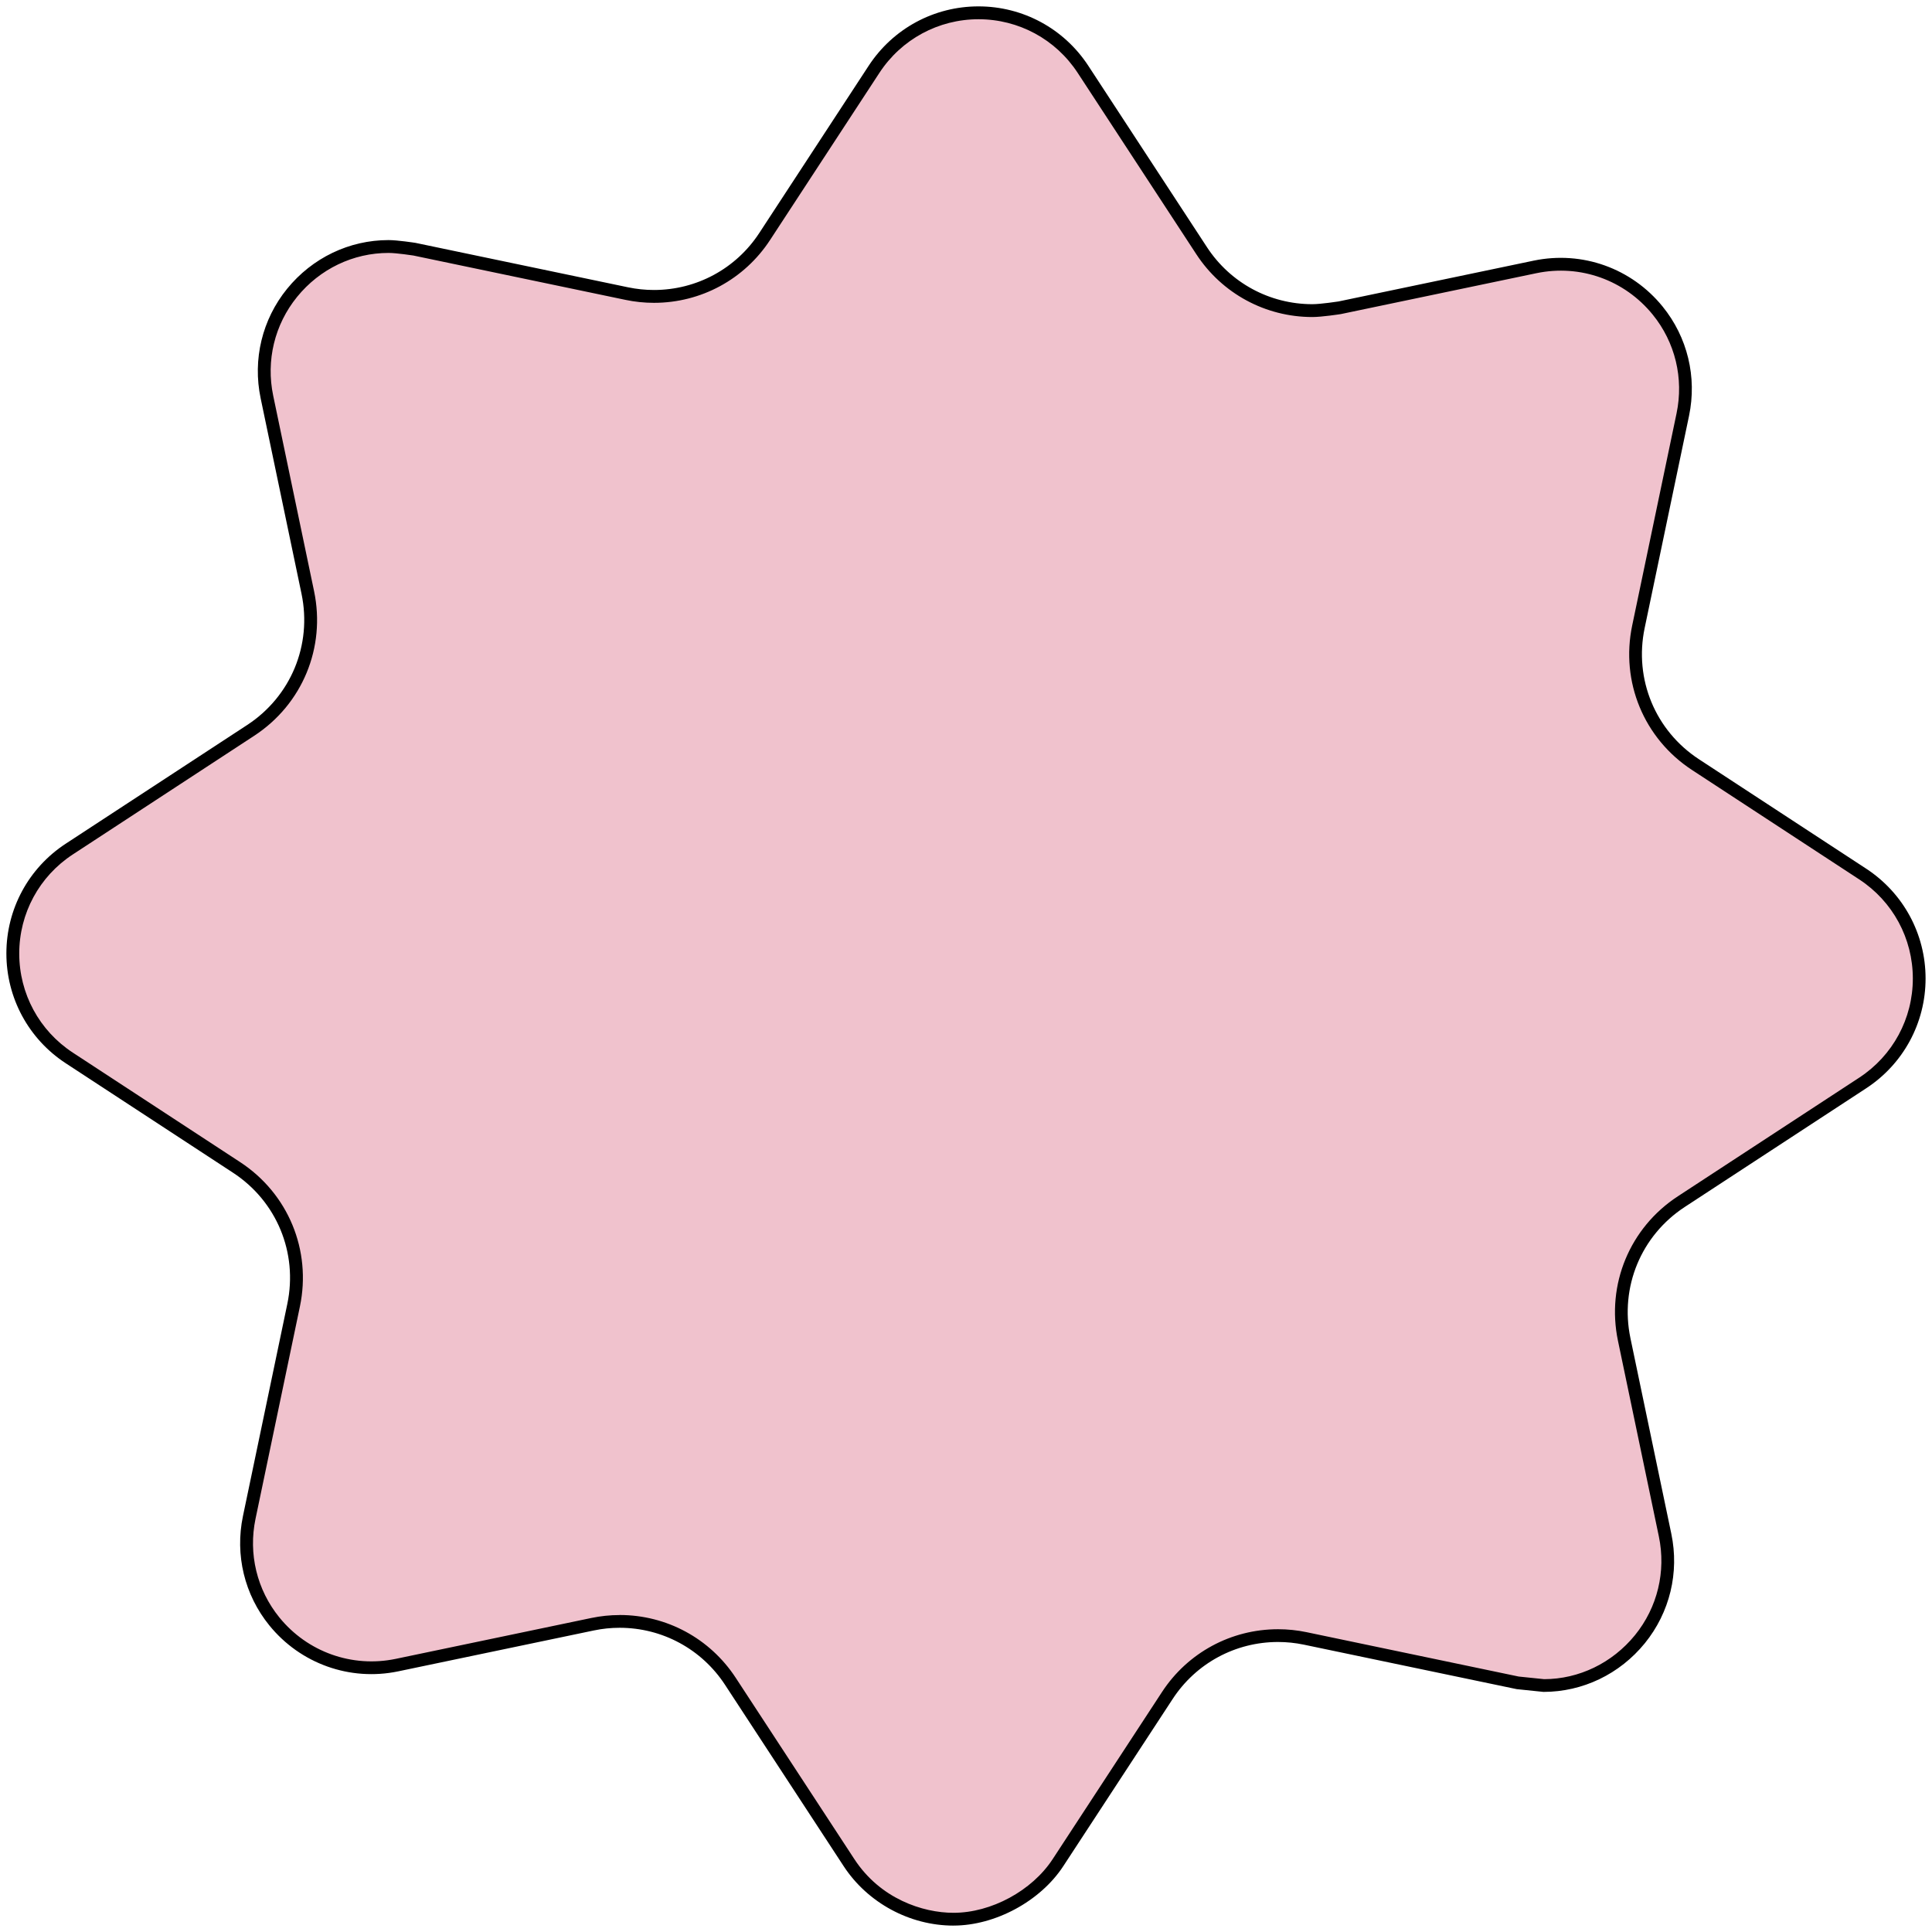 <?xml version="1.0" encoding="UTF-8"?>
<svg xmlns="http://www.w3.org/2000/svg" version="1.1" viewBox="0 0 151 151">
  <defs>
    <style>
      .cls-1 {
        fill: #f0c2cd;
      }
    </style>
  </defs>
  <g><path class="cls-1" d="M102.008,128.054h0M102.008,128.054h0M128.173,128.113c-1.876,2.306-4.623,3.622-7.541,3.622l-2.038-.213-16.586-3.468c-.706-.148-1.416-.219-2.118-.219-3.443,0-6.72,1.722-8.654,4.682l-8.549,13.068c-1.809,2.765-5.249,4.415-8.162,4.415s-6.226-1.457-8.164-4.415c-1.585-2.42-9.276-14.179-9.276-14.179-1.936-2.96-5.213-4.682-8.654-4.682-.702,0-1.412.071-2.118.219l-15.286,3.196c-.678.141-1.364.213-2.039.213-2.918,0-5.666-1.316-7.541-3.623-1.853-2.28-2.571-5.243-1.966-8.134l3.468-16.586c.87-4.166-.899-8.442-4.463-10.772,0,0,0,0,0,0l-13.068-8.551c-2.767-1.81-4.416-4.86-4.416-8.165s1.649-6.354,4.414-8.162h0s14.179-9.276,14.179-9.276c3.562-2.33,5.333-6.605,4.463-10.772h0s-3.196-15.287-3.196-15.287c-.605-2.892.113-5.854,1.966-8.136,1.875-2.307,4.623-3.623,7.541-3.623.675,0,2.037.213,2.037.213l16.587,3.468c.706.148,1.416.219,2.118.219,3.443,0,6.72-1.722,8.654-4.682,0,0,0,0,0,0l8.549-13.068c1.81-2.765,4.859-4.415,8.164-4.415s6.354,1.649,8.164,4.415h0s9.276,14.179,9.276,14.179c1.936,2.96,5.213,4.682,8.654,4.682.702,0,2.119-.219,2.119-.219l15.287-3.196c.677-.141,1.364-.213,2.038-.213,2.918,0,5.666,1.316,7.541,3.623,1.853,2.28,2.57,5.243,1.966,8.134l-3.468,16.586c-.87,4.167.9,8.442,4.463,10.772l13.068,8.551c2.766,1.81,4.415,4.859,4.415,8.164s-1.649,6.354-4.415,8.164h0l-14.179,9.276c-3.561,2.33-5.333,6.605-4.463,10.772l3.196,15.288c.605,2.892-.113,5.853-1.966,8.136"/><path d="M74.524,150.5c-3.419,0-6.708-1.778-8.583-4.641-1.585-2.42-9.276-14.18-9.276-14.18-1.825-2.79-4.904-4.456-8.236-4.456-.678,0-1.355.07-2.015.209l-15.287,3.195c-3.783.79-7.649-.604-10.071-3.584-1.949-2.397-2.703-5.515-2.067-8.552l3.468-16.586c.834-3.994-.833-8.018-4.247-10.25l-13.069-8.552c-2.907-1.9-4.642-5.109-4.642-8.583s1.735-6.681,4.641-8.581l14.179-9.276c3.415-2.233,5.082-6.257,4.248-10.251l-3.196-15.287c-.635-3.036.119-6.154,2.067-8.553,1.967-2.42,4.857-3.808,7.929-3.808.706,0,2.057.21,2.114.219l16.613,3.473c.661.138,1.339.208,2.016.208,3.333,0,6.412-1.666,8.235-4.456l8.549-13.069c1.902-2.906,5.11-4.641,8.583-4.641s6.681,1.735,8.582,4.641l9.275,14.179c1.826,2.791,4.904,4.456,8.236,4.456.656,0,2.029-.211,2.043-.213l15.26-3.191c3.809-.79,7.649.607,10.069,3.583,1.949,2.398,2.703,5.515,2.068,8.552l-3.469,16.586c-.834,3.994.833,8.018,4.247,10.251l13.068,8.551c2.906,1.902,4.642,5.11,4.642,8.583s-1.735,6.681-4.642,8.582l-14.179,9.275c-3.414,2.234-5.081,6.258-4.247,10.252l3.195,15.287c.636,3.035-.118,6.153-2.066,8.555h0c-1.968,2.419-4.858,3.807-7.929,3.807l-2.09-.216-16.637-3.477c-.661-.138-1.34-.208-2.016-.208-3.334,0-6.412,1.665-8.235,4.455l-8.55,13.068c-1.788,2.733-5.316,4.642-8.58,4.642ZM48.43,126.224c3.67,0,7.062,1.835,9.073,4.909,0,0,7.69,11.758,9.276,14.178,2.022,3.089,5.327,4.189,7.746,4.189,2.945,0,6.13-1.723,7.744-4.188l8.549-13.068c2.008-3.073,5.399-4.908,9.072-4.908.745,0,1.492.077,2.221.229l16.586,3.469,1.987.205c2.717-.003,5.323-1.256,7.102-3.44h0c1.759-2.166,2.438-4.979,1.865-7.719l-3.195-15.287c-.919-4.4.918-8.833,4.679-11.293l14.179-9.275c2.623-1.717,4.188-4.612,4.188-7.746s-1.565-6.029-4.188-7.746l-13.068-8.551c-3.761-2.46-5.598-6.893-4.679-11.292l3.469-16.586c.572-2.741-.107-5.553-1.865-7.716-2.187-2.69-5.651-3.953-9.09-3.236l-15.285,3.196c-.086.014-1.489.23-2.222.23-3.67,0-7.062-1.835-9.072-4.908l-9.275-14.179c-1.717-2.623-4.612-4.188-7.746-4.188s-6.029,1.566-7.746,4.188l-8.549,13.068c-2.009,3.074-5.401,4.909-9.073,4.909-.746,0-1.493-.077-2.221-.23l-16.587-3.468h0s-1.311-.202-1.935-.202c-2.77,0-5.376,1.253-7.152,3.438-1.758,2.165-2.438,4.978-1.865,7.718l3.196,15.287c.919,4.4-.917,8.833-4.678,11.293l-14.179,9.276c-2.623,1.714-4.188,4.609-4.188,7.744s1.566,6.031,4.19,7.748l13.068,8.551c3.762,2.459,5.598,6.892,4.678,11.292l-3.468,16.586c-.573,2.741.107,5.554,1.865,7.716,2.188,2.692,5.672,3.946,9.09,3.236l15.286-3.195c.727-.153,1.474-.23,2.221-.23Z"/></g>
</svg>